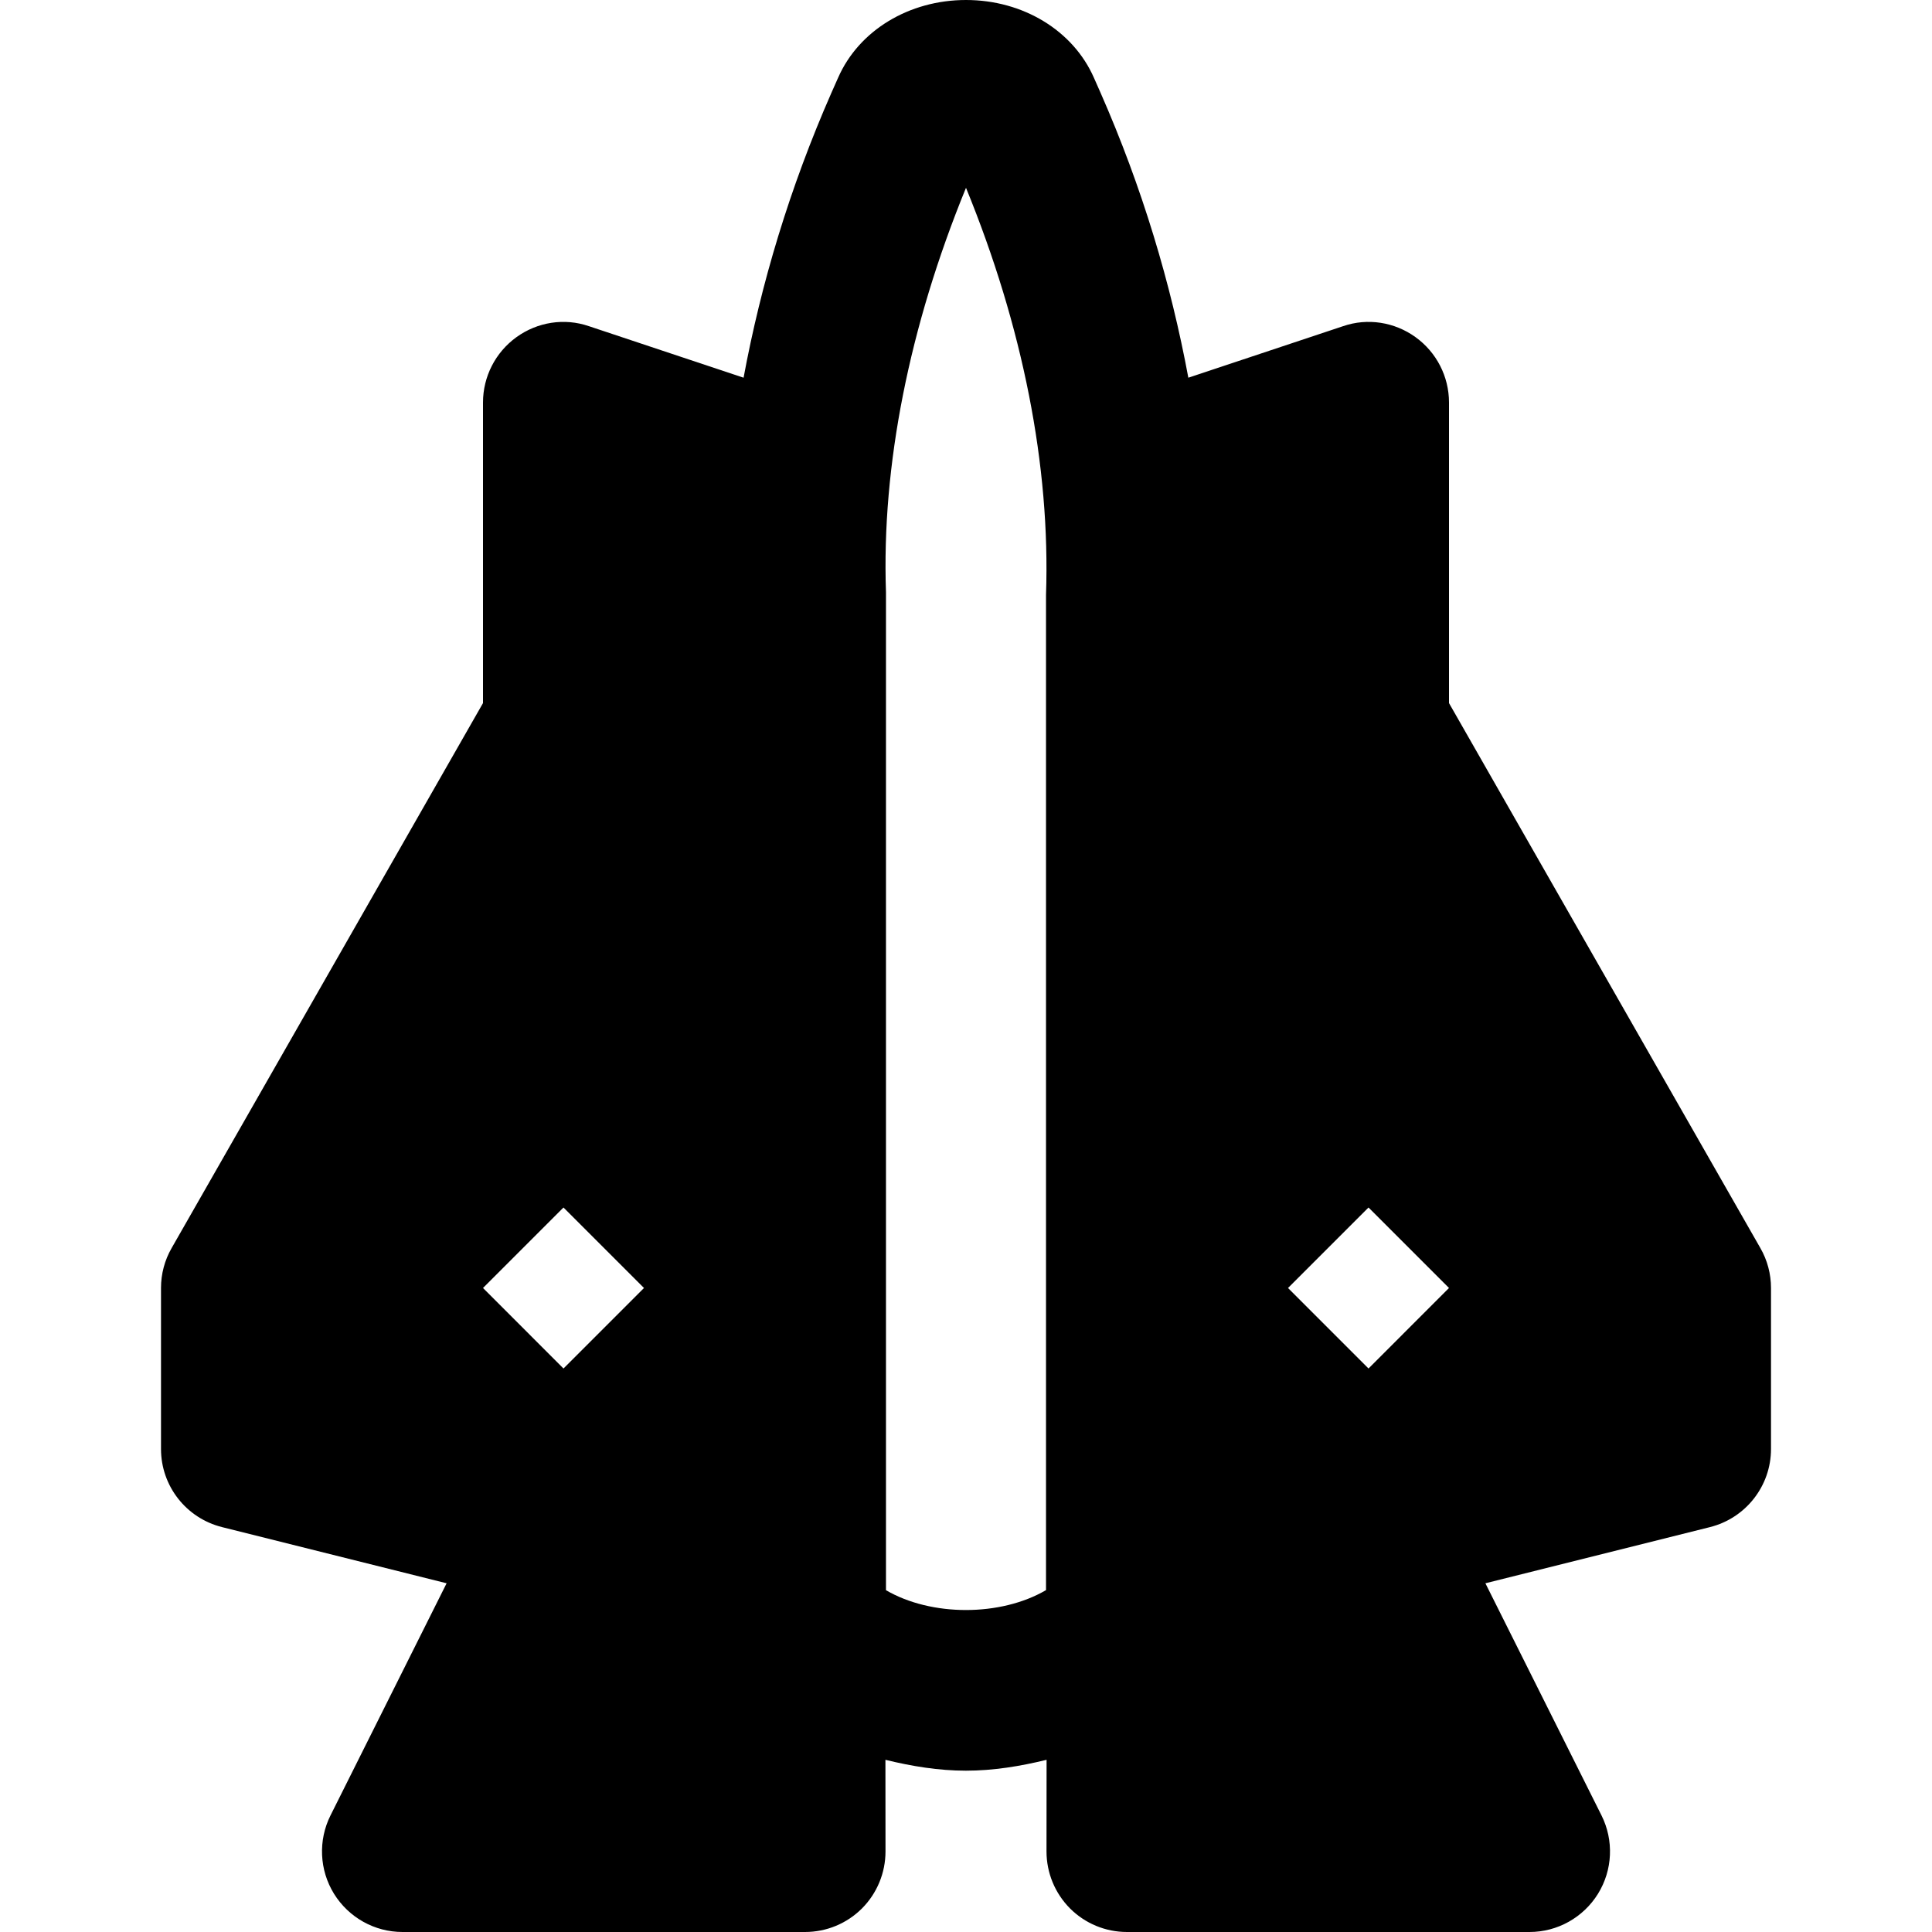 <?xml version="1.0" encoding="iso-8859-1"?>
<!-- Uploaded to: SVG Repo, www.svgrepo.com, Generator: SVG Repo Mixer Tools -->
<svg fill="#000000" height="800px" width="800px" version="1.1" id="Layer_1" xmlns="http://www.w3.org/2000/svg" xmlns:xlink="http://www.w3.org/1999/xlink" 
	 viewBox="0 0 512 512" xml:space="preserve">
<g>
	<g>
		<path d="M466.517,330.752L384,186.325v-79.659c0-6.848-3.285-13.291-8.875-17.323c-5.568-4.011-12.715-5.141-19.2-2.901
			l-41.003,13.653c-4.629-24.939-12.203-50.368-23.296-75.584l-1.728-3.904C284.395,8.085,271.104,0,256,0
			s-28.395,8.085-33.877,20.565l-1.771,3.989c-11.093,25.237-18.688,50.688-23.296,75.541l-40.981-13.653
			c-6.507-2.24-13.632-1.109-19.2,2.901C131.285,93.376,128,99.819,128,106.667v79.659L45.483,330.752
			c-1.856,3.221-2.816,6.869-2.816,10.581V384c0,9.792,6.656,18.304,16.149,20.693l59.541,14.891l-30.784,61.547
			c-3.285,6.592-2.944,14.443,0.939,20.736C92.416,508.16,99.264,512,106.667,512h106.667c5.675,0,11.093-2.24,15.104-6.251
			c3.989-4.011,6.229-9.429,6.229-15.104c0-7.253-0.021-15.445-0.021-24.277c6.976,1.707,14.101,2.88,21.333,2.88
			c7.253,0,14.4-1.173,21.376-2.88c0,8.832-0.021,17.024-0.021,24.277c0,5.675,2.24,11.093,6.229,15.104
			c4.011,4.011,9.429,6.251,15.104,6.251h106.667c7.403,0,14.251-3.84,18.155-10.133c3.883-6.293,4.224-14.144,0.939-20.736
			l-30.784-61.547l59.541-14.891c9.472-2.389,16.149-10.901,16.149-20.693v-42.667C469.333,337.621,468.373,333.973,466.517,330.752
			z M149.333,362.667L128,341.333L149.333,320l21.333,21.333L149.333,362.667z M277.205,157.675v263.723
			c-12.053,7.04-30.4,7.019-42.411,0.021V156.907c-1.173-33.451,6.144-70.336,21.205-107.136
			C271.061,86.592,278.379,123.52,277.205,157.675z M362.667,362.667l-21.333-21.333L362.667,320L384,341.333L362.667,362.667z"/>
	</g>
</g>
</svg>